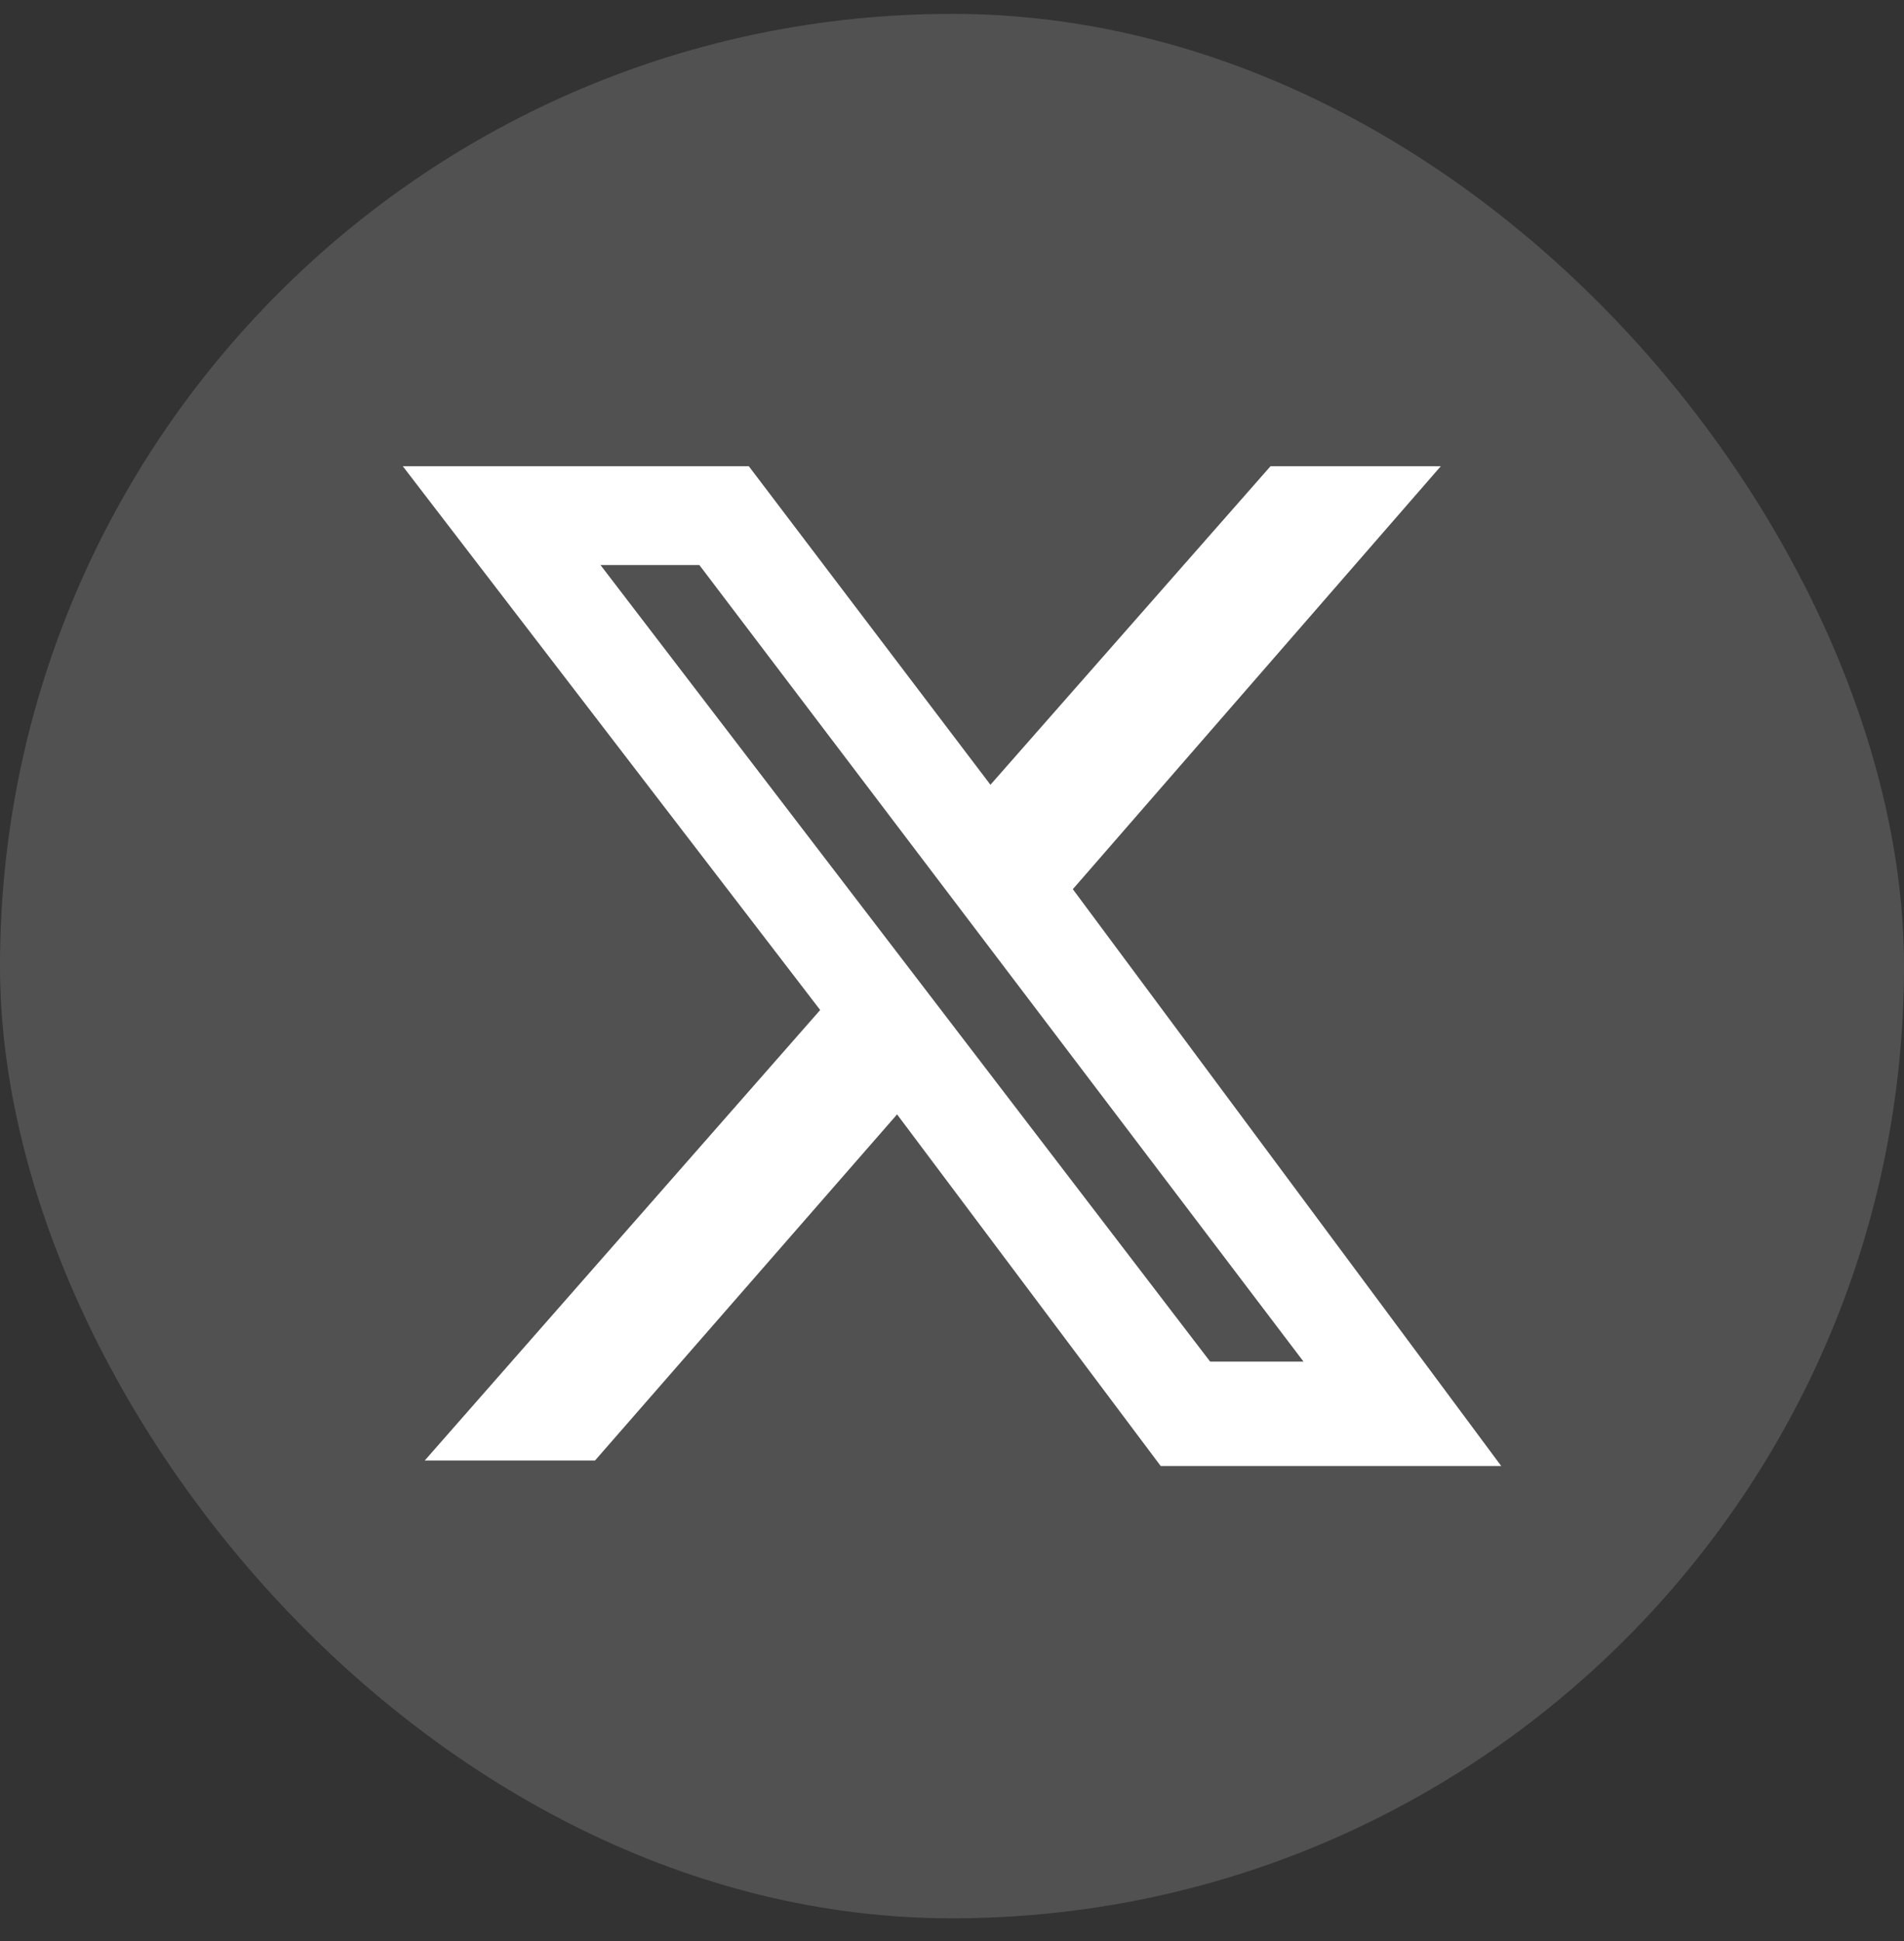 <svg width="52" height="53" viewBox="0 0 52 53" fill="none" xmlns="http://www.w3.org/2000/svg">
<rect x="0" y="0" width="52" height="53" fill="#333333" stroke="none"/>
<rect y="0.379" width="52" height="52" rx="26" fill="white" fill-opacity="0.15"/>
<path d="M34.7 12.729H39.35L29.3 24.279L41 40.029H31.7L24.5 30.428L16.25 39.879H11.6L22.4 27.578L11 12.729H20.45L27.05 21.428L34.7 12.729ZM33.05 37.178H35.6L19.1 15.428H16.4L33.05 37.178Z" fill="white"/>
</svg>
